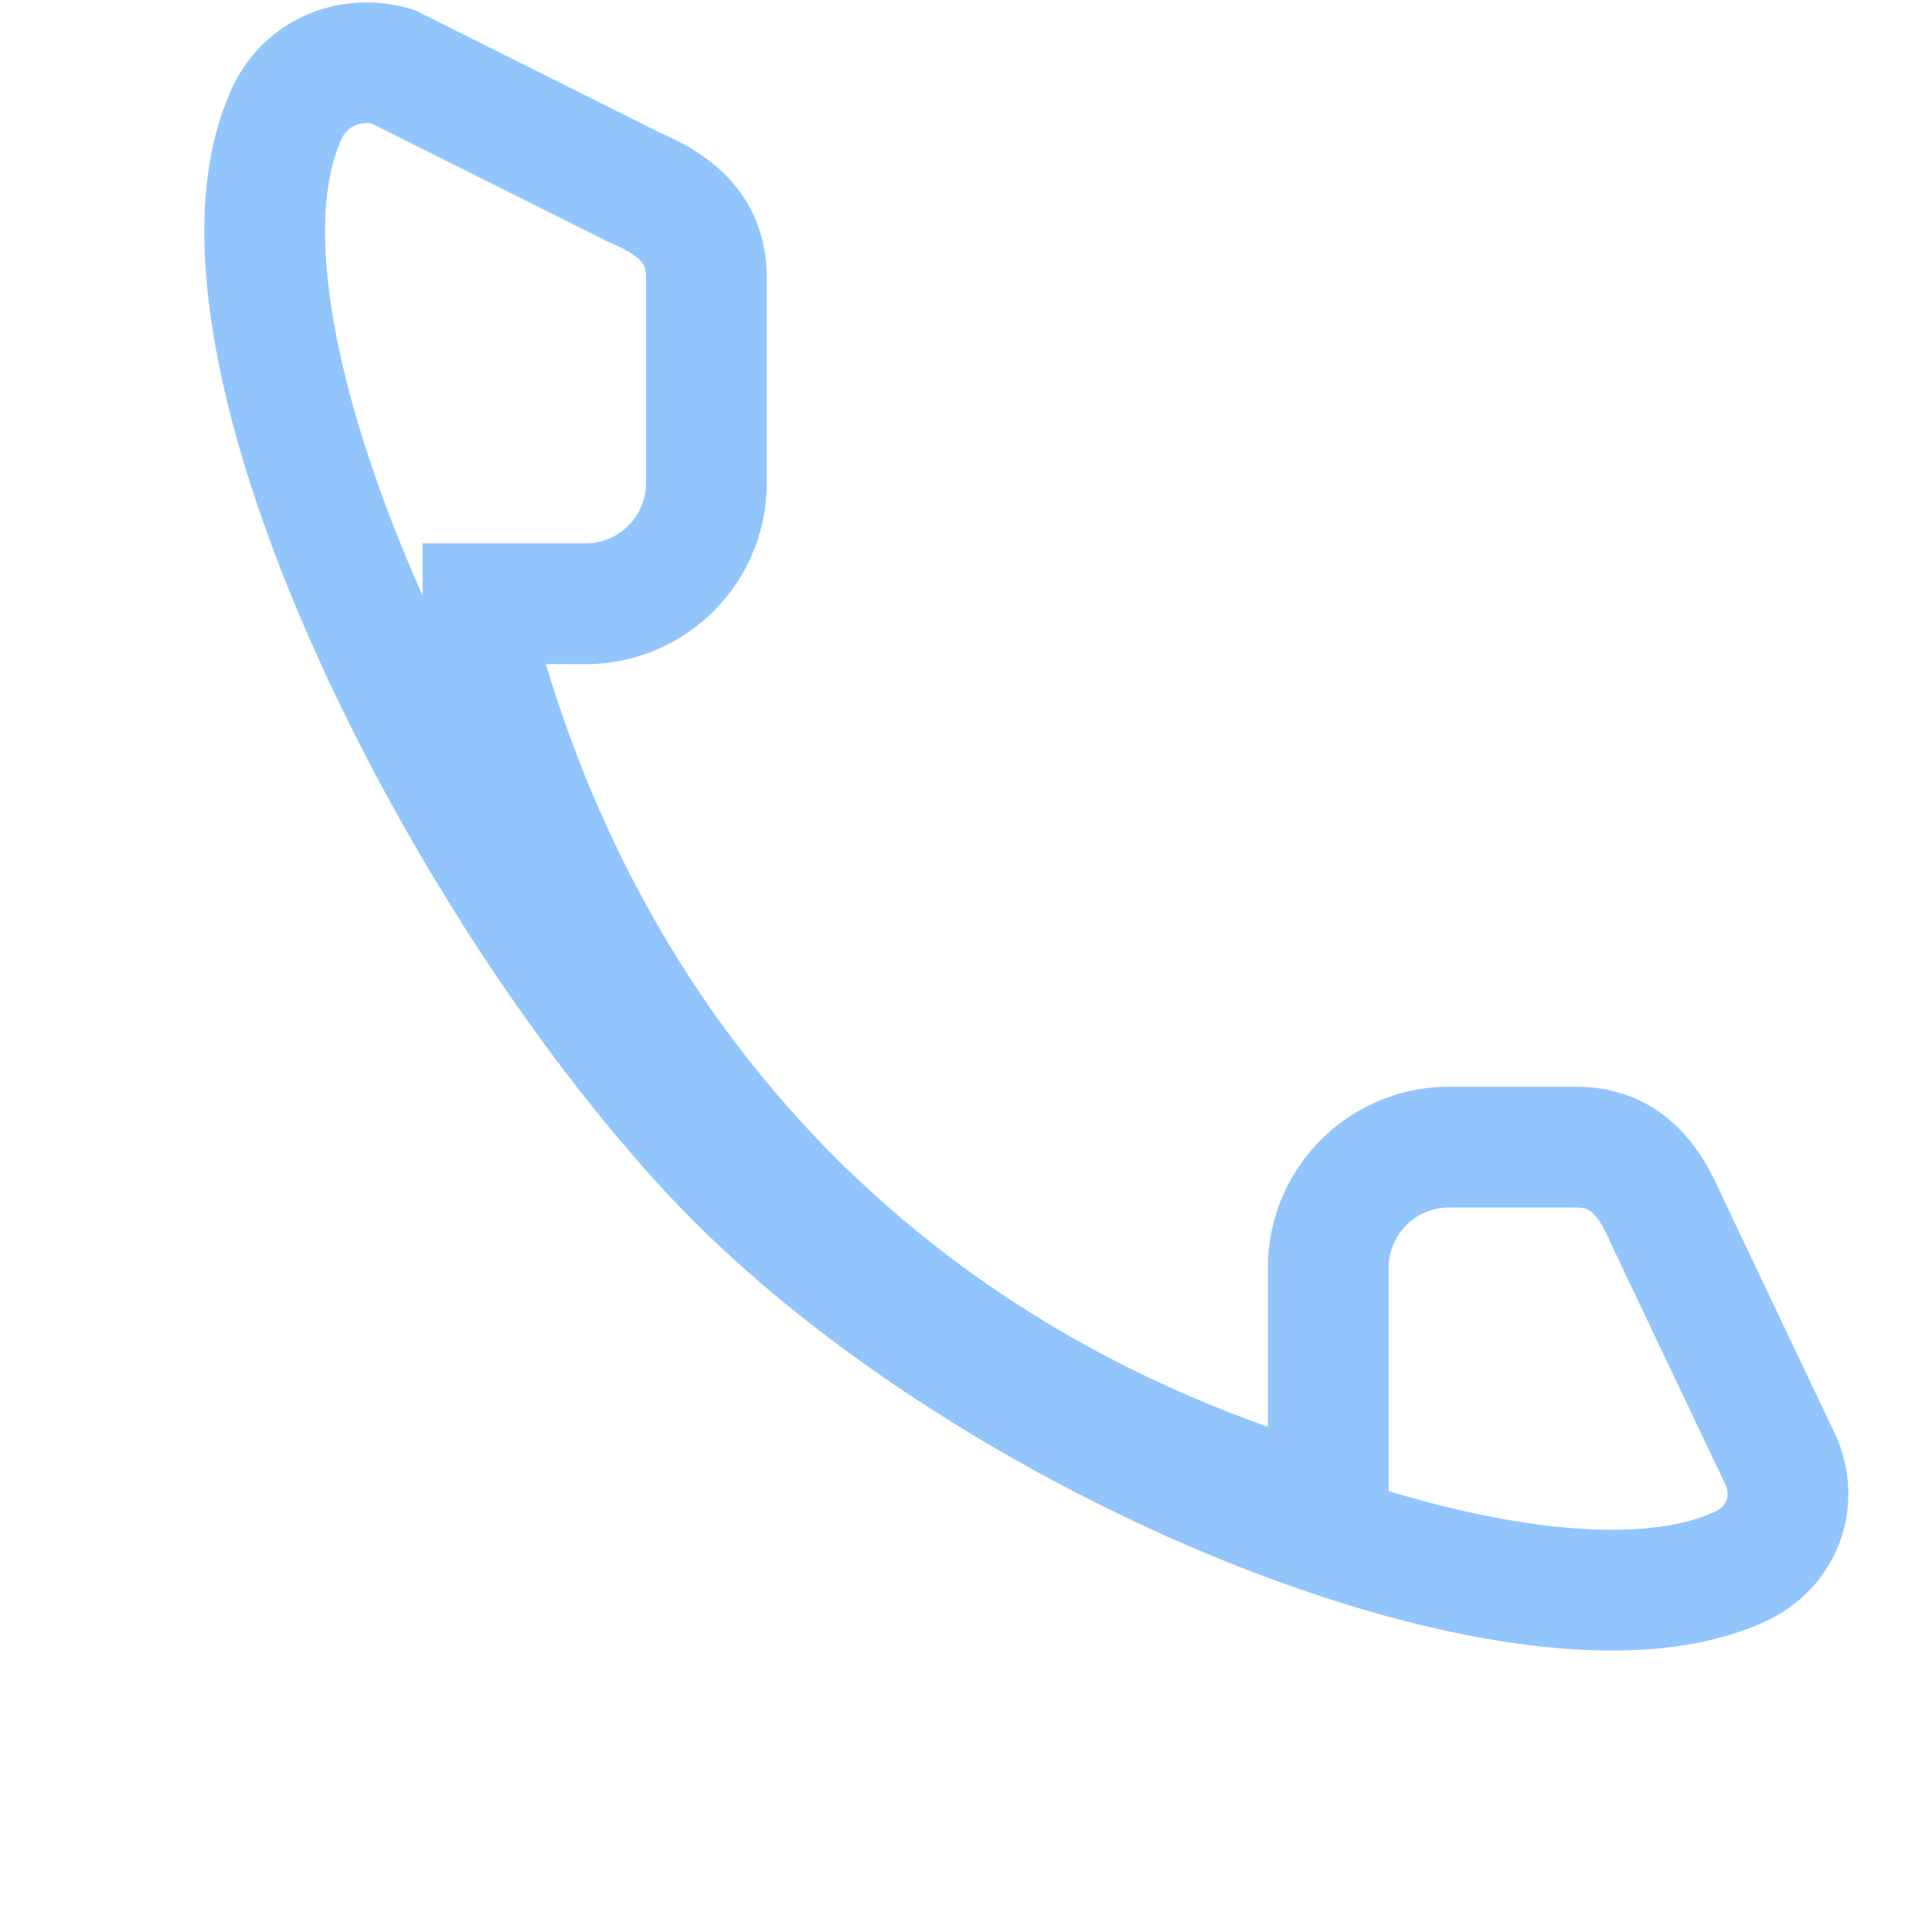 <?xml version="1.0" encoding="UTF-8"?>
<svg xmlns="http://www.w3.org/2000/svg" width="32" height="32" viewBox="0 0 32 32"><path d="M8 11c2 7 7 12 14 14v-4a2 2 0 0 1 2-2h2.1c.8 0 1.2.5 1.5 1.2l1.9 4c.3.7 0 1.5-.8 1.8-3.6 1.5-12.6-2.2-17-7s-8.5-13.4-7-17c.3-.8 1.1-1.1 1.8-.9l4 2c.7.3 1.2.7 1.2 1.5V8a2 2 0 0 1-2 2H8z" stroke="#93C5FD" stroke-width="2" fill="none"/></svg>